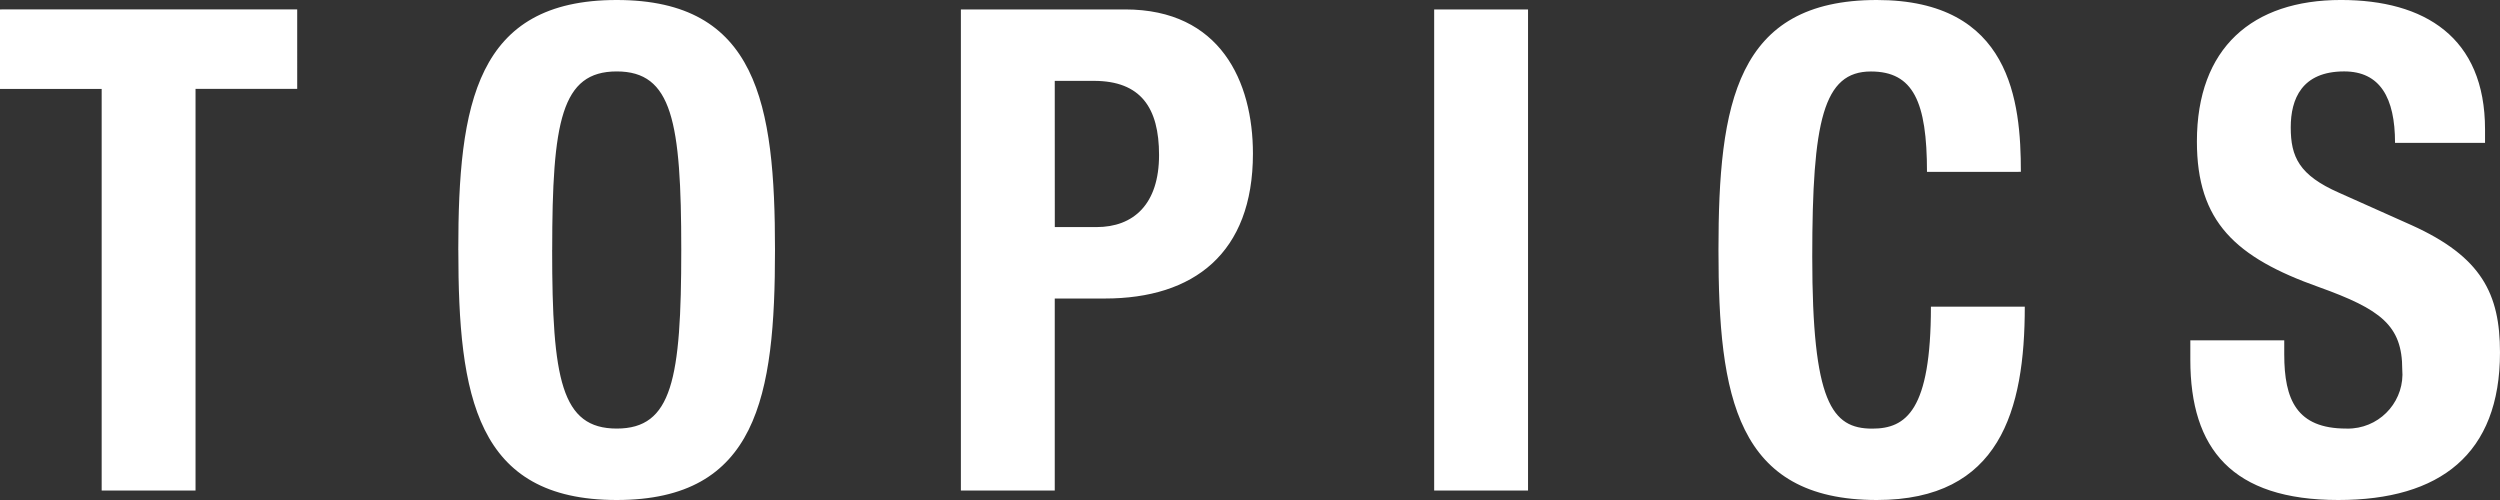 <?xml version="1.0" encoding="utf-8"?>
<!-- Generator: Adobe Illustrator 28.0.0, SVG Export Plug-In . SVG Version: 6.00 Build 0)  -->
<svg version="1.1" id="レイヤー_1" xmlns="http://www.w3.org/2000/svg" xmlns:xlink="http://www.w3.org/1999/xlink" x="0px"
	 y="0px" width="150px" height="30px" viewBox="0 0 150 30" style="enable-background:new 0 0 150 30;" xml:space="preserve">
<rect x="0" y="0" width="150" height="30" fill="#333333" stroke="none"/>
<style type="text/css">
	.st0{fill:#FFFFFF;}
</style>
<path class="st0" d="M0,0.566v4.771h6.1v24.097h5.632v-24.1h6.1V0.563L0,0.566z M27.5,15c0,8.774,1.056,15,9.5,15s9.5-6.226,9.5-15
	S45.444,0,37,0s-9.503,6.226-9.503,15L27.5,15z M33.132,15c0-7.722,0.548-10.714,3.872-10.714S40.876,7.278,40.876,15
	c0,7.763-0.548,10.714-3.872,10.714S33.129,22.763,33.129,15L33.132,15z M57.653,29.434h5.632V17.911h3.012
	c5.319,0,8.879-2.709,8.879-8.693c0-4.326-1.956-8.652-7.666-8.652h-9.857V29.434z M63.285,4.852h2.347
	c2.816,0,3.911,1.617,3.911,4.447c0,2.951-1.525,4.326-3.755,4.326h-2.5L63.285,4.852z M91.682,29.434V0.566H86.05v28.868H91.682z
	 M121.252,10.31c0-4.2-0.587-10.31-8.644-10.31c-8.449,0-9.5,6.226-9.5,15s1.056,15,9.5,15c7.392,0,8.879-5.377,8.879-11.6h-5.632
	c0,6.226-1.486,7.318-3.52,7.318c-2.425,0-3.6-1.577-3.6-10.31c0-8.167,0.665-11.119,3.52-11.119c2.542,0,3.364,1.819,3.364,6.024
	L121.252,10.31z M131.42,20.42v1.17c0,5.337,2.5,8.41,8.879,8.41c6.1,0,9.7-2.749,9.7-8.854c0-3.518-1.1-5.741-5.319-7.642
	l-4.342-1.941c-2.386-1.051-2.894-2.143-2.894-3.922c0-1.7,0.665-3.356,3.207-3.356c2.151,0,3.051,1.577,3.051,4.286h5.4V7.762
	c0-5.539-3.638-7.763-8.644-7.763c-5.319,0-8.644,2.871-8.644,8.491c0,4.811,2.308,6.954,7.314,8.733
	c3.716,1.334,5.007,2.3,5.007,4.933c0.159,1.8-1.172,3.388-2.972,3.547c-0.13,0.012-0.261,0.015-0.392,0.011
	c-2.973,0-3.716-1.739-3.716-4.447V20.42H131.42z"/>
</svg>
